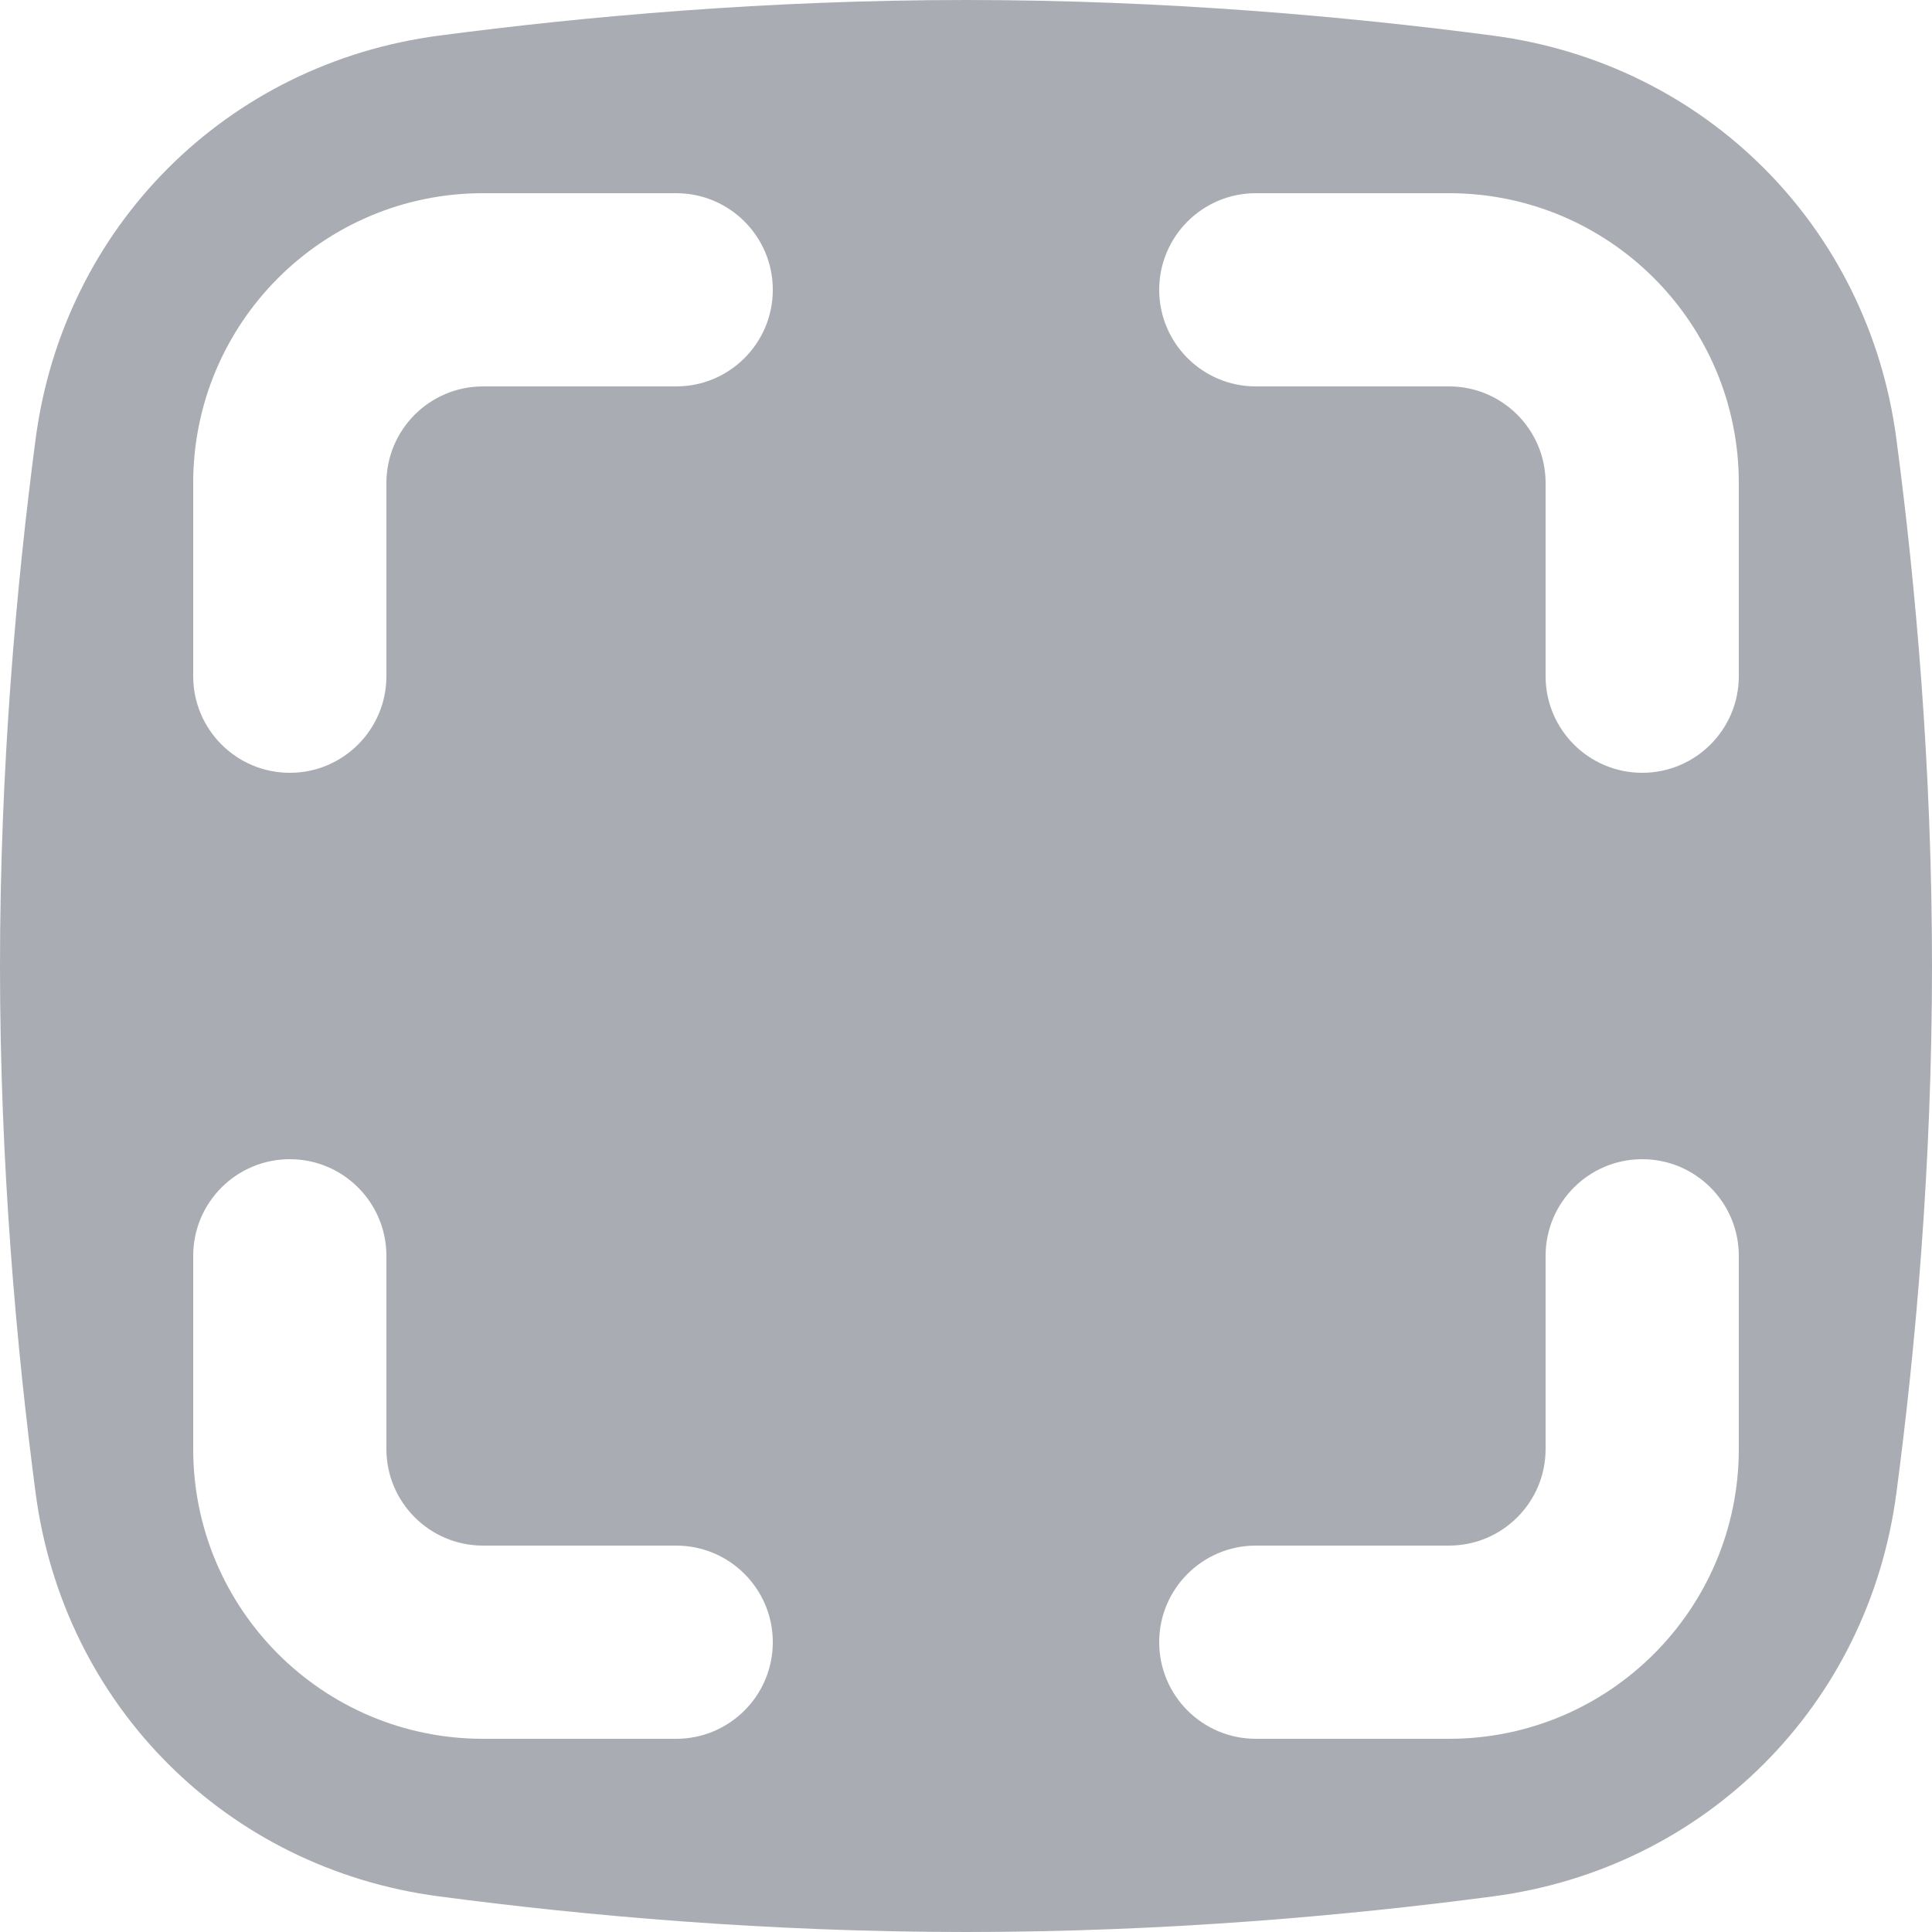 <svg width="20" height="20" viewBox="0 0 20 20" fill="none" xmlns="http://www.w3.org/2000/svg">
<path fill-rule="evenodd" clip-rule="evenodd" d="M0.369 4.542C0.659 2.345 2.345 0.659 4.542 0.369C6.052 0.17 7.941 0 10 0C12.059 0 13.948 0.17 15.458 0.369C17.655 0.659 19.341 2.345 19.631 4.542C19.831 6.052 20 7.941 20 10C20 12.059 19.831 13.948 19.631 15.458C19.341 17.655 17.655 19.341 15.458 19.631C13.948 19.831 12.059 20 10 20C7.941 20 6.052 19.831 4.542 19.631C2.345 19.341 0.659 17.655 0.369 15.458C0.17 13.948 0 12.059 0 10C0 7.941 0.17 6.052 0.369 4.542ZM3 12C3.552 12 4 12.448 4 13V15C4 15.552 4.448 16 5 16H7C7.552 16 8 16.448 8 17C8 17.552 7.552 18 7 18H5C3.343 18 2 16.657 2 15V13C2 12.448 2.448 12 3 12ZM16 13C16 12.448 16.448 12 17 12C17.552 12 18 12.448 18 13V15C18 16.657 16.657 18 15 18H13C12.448 18 12 17.552 12 17C12 16.448 12.448 16 13 16H15C15.552 16 16 15.552 16 15V13ZM3 8C3.552 8 4 7.552 4 7V5C4 4.448 4.448 4 5 4H7C7.552 4 8 3.552 8 3C8 2.448 7.552 2 7 2H5C3.343 2 2 3.343 2 5V7C2 7.552 2.448 8 3 8ZM16 7C16 7.552 16.448 8 17 8C17.552 8 18 7.552 18 7V5C18 3.343 16.657 2 15 2H13C12.448 2 12 2.448 12 3C12 3.552 12.448 4 13 4H15C15.552 4 16 4.448 16 5V7Z" fill="#A9ACB2"/>
</svg>
